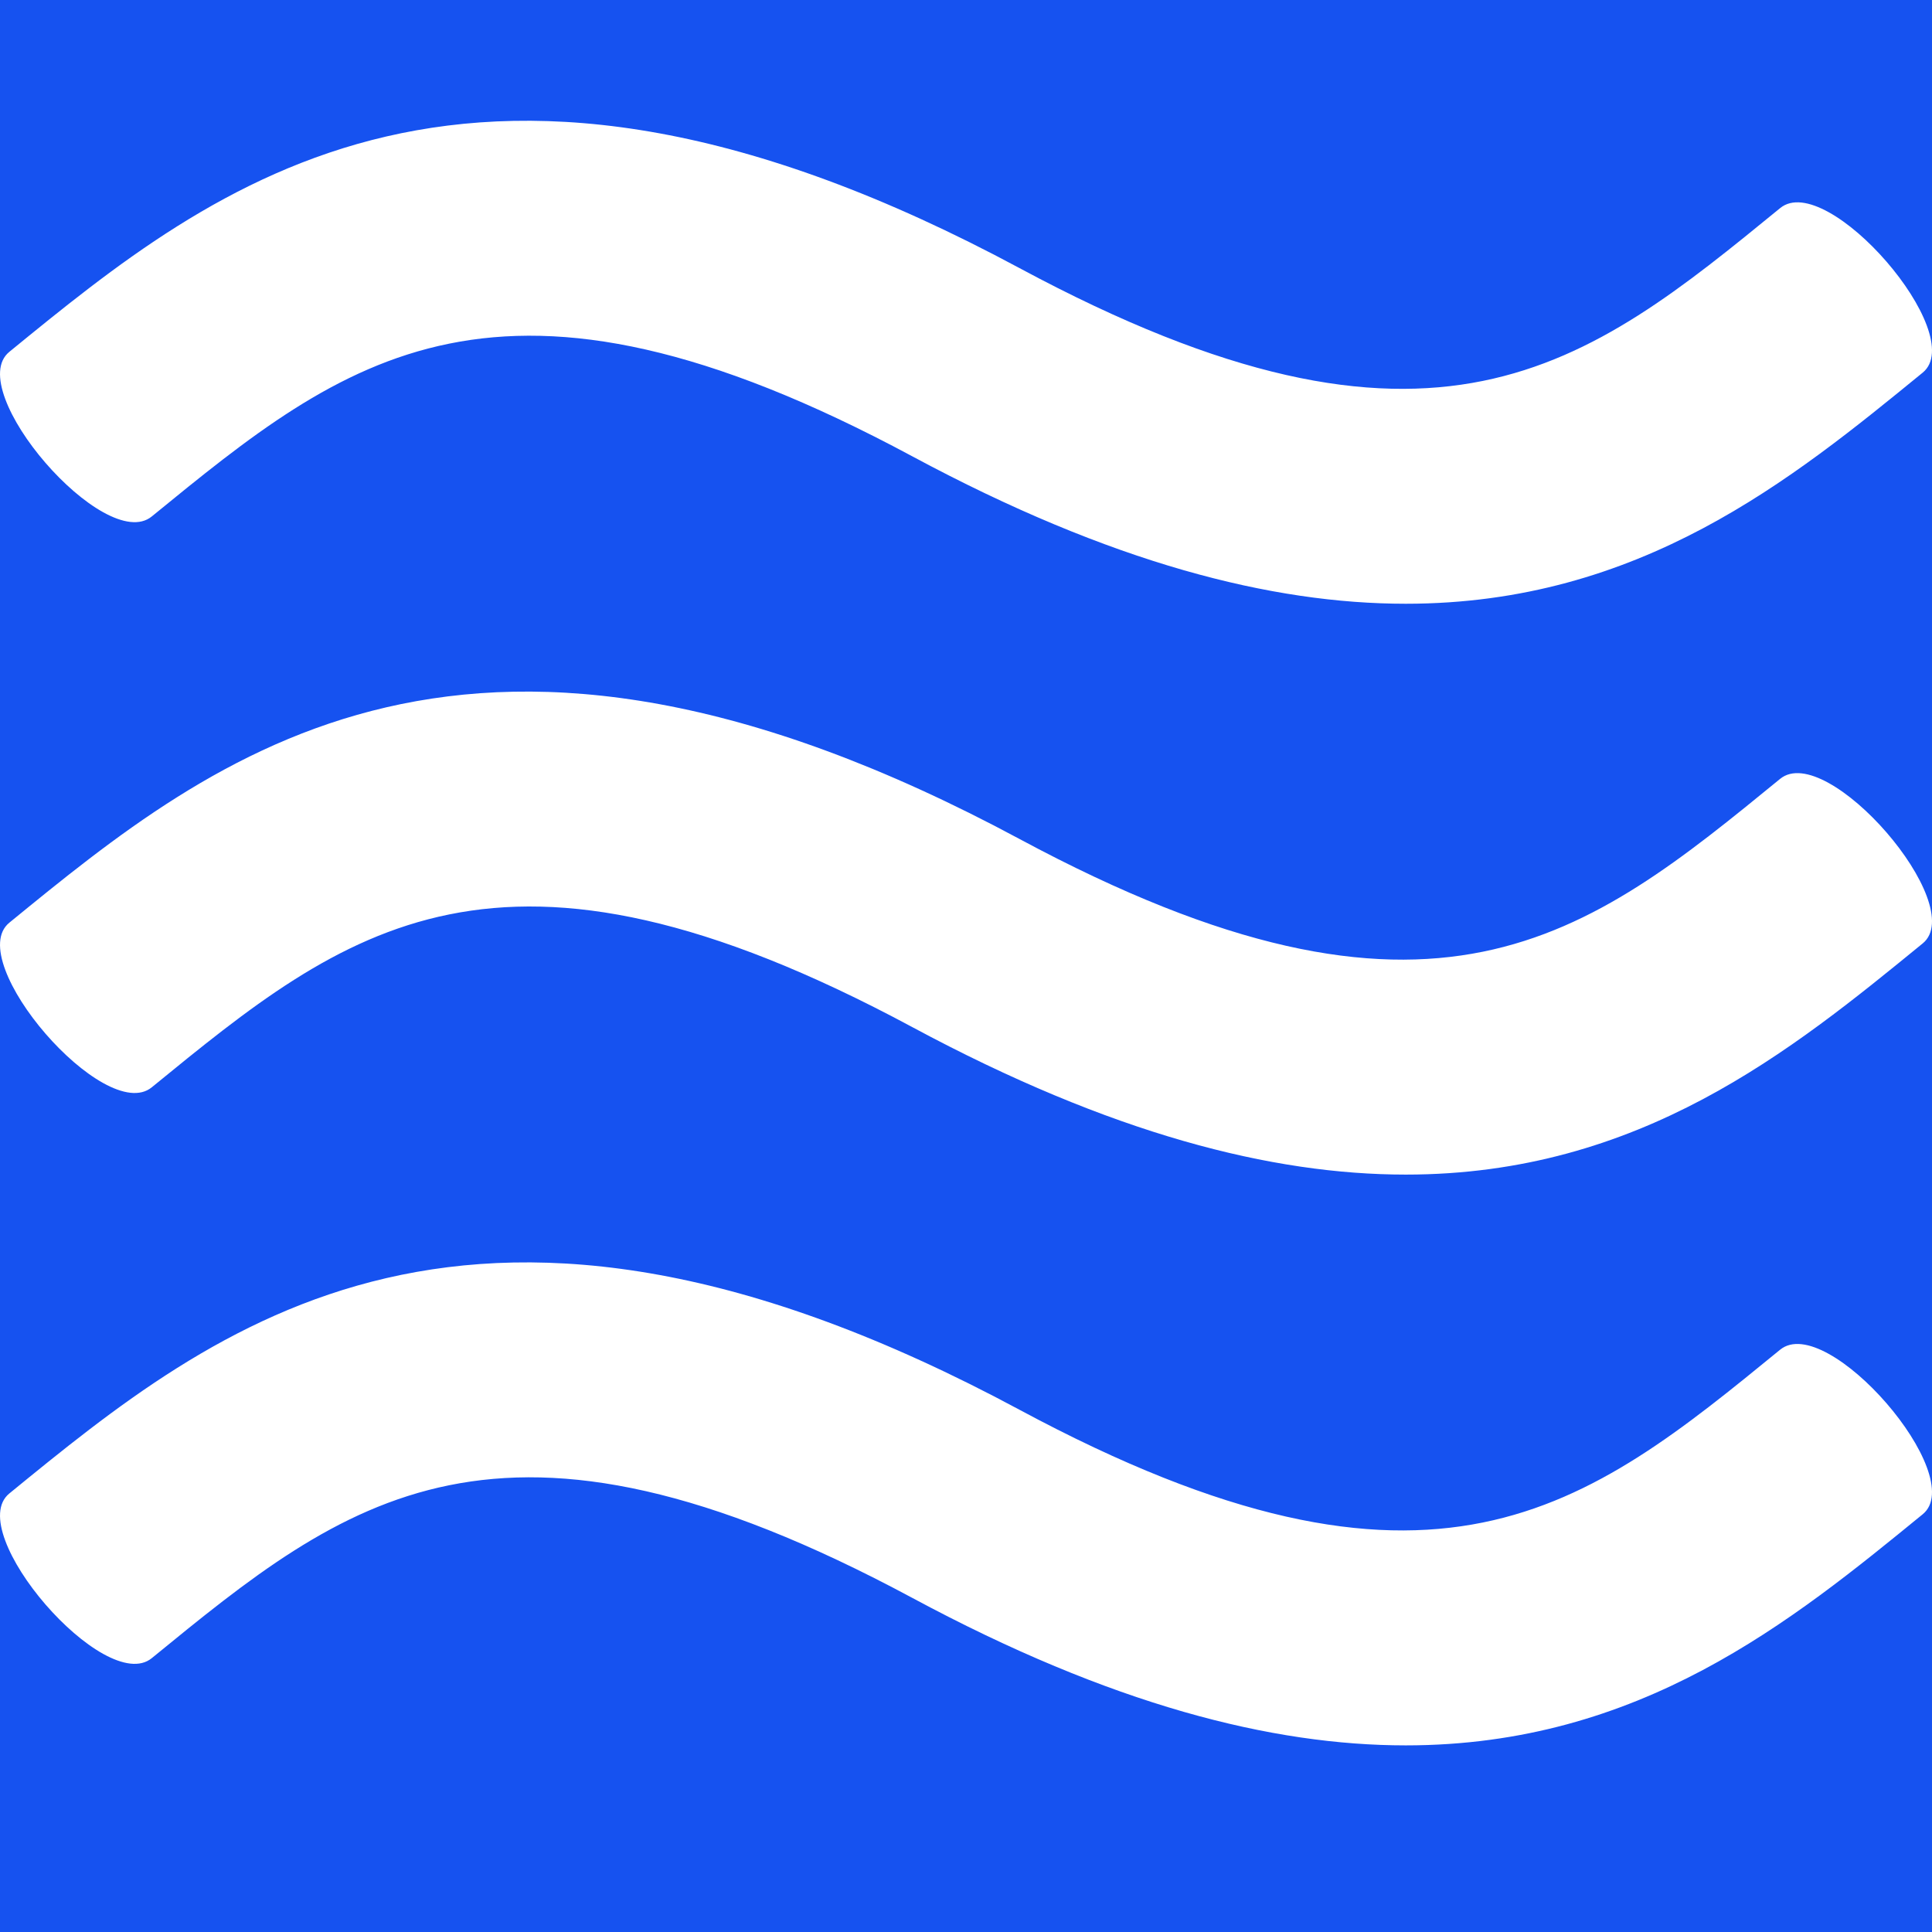 <?xml version="1.0" encoding="UTF-8"?>
<svg width="32px" height="32px" viewBox="0 0 32 32" version="1.1" xmlns="http://www.w3.org/2000/svg" xmlns:xlink="http://www.w3.org/1999/xlink">
    <title>Shape 2</title>
    <defs>
        <path d="M0,0 L0,512.998 C0,546.136 26.859,573 60.009,573 L689.991,573 C723.133,573 750,546.132 750,512.998 L750,0 L0,0 Z" id="path-1"></path>
        <linearGradient x1="112.342%" y1="71.573%" x2="2.297%" y2="49.708%" id="linearGradient-3">
            <stop stop-color="#FFFFFF" offset="0%"></stop>
            <stop stop-color="#6164F6" offset="100%"></stop>
        </linearGradient>
    </defs>
    <g id="页面-1" stroke="none" stroke-width="1" fill="none" fill-rule="evenodd">
        <g id="首页" transform="translate(-25, -231)">
            <rect fill="#FFFFFF" x="0" y="0" width="750" height="3439"></rect>
            <g id="编组-3">
                <g id="Rectangle">
                    <mask id="mask-2" fill="white">
                        <use xlink:href="#path-1"></use>
                    </mask>
                    <use id="Mask" fill="#1652F0" xlink:href="#path-1"></use>
                    <polygon fill="url(#linearGradient-3)" opacity="0.183" mask="url(#mask-2)" transform="translate(49.793, -45.083) scale(1, -1) rotate(42) translate(-49.793, 45.083) " points="-256.634 -261.022 355.511 -258.983 356.22 170.857 -255.925 168.818"></polygon>
                </g>
                <g id="Shape-2" transform="translate(25, 231)" fill="#FFFFFF">
                    <path d="M2.514,8.554 C5.717,5.938 8.248,3.869 15.112,7.559 C18.41,9.331 21.07,10 23.284,10 C27.161,10 29.673,7.948 31.846,6.172 C32.621,5.539 30.26,2.812 29.486,3.446 C26.283,6.064 23.753,8.132 16.887,4.441 C7.816,-0.434 3.568,3.039 0.154,5.828 C-0.62,6.461 1.739,9.188 2.514,8.554 Z M29.485,12.9 C26.283,15.518 23.753,17.586 16.886,13.896 C7.816,9.021 3.568,12.493 0.154,15.283 C-0.62,15.916 1.74,18.642 2.514,18.009 C5.717,15.392 8.248,13.323 15.112,17.013 C18.41,18.785 21.07,19.455 23.284,19.455 C27.161,19.455 29.673,17.402 31.846,15.626 C32.621,14.993 30.261,12.267 29.485,12.9 Z M29.485,22.355 C26.283,24.972 23.753,27.04 16.886,23.35 C7.816,18.475 3.568,21.948 0.154,24.737 C-0.62,25.37 1.74,28.097 2.514,27.464 C5.717,24.846 8.247,22.778 15.112,26.467 C18.41,28.24 21.07,28.909 23.284,28.909 C27.161,28.909 29.673,26.857 31.846,25.081 C32.621,24.448 30.261,21.722 29.485,22.355 Z" id="Shape"></path>
                </g>
            </g>
        </g>
    </g>
</svg>
